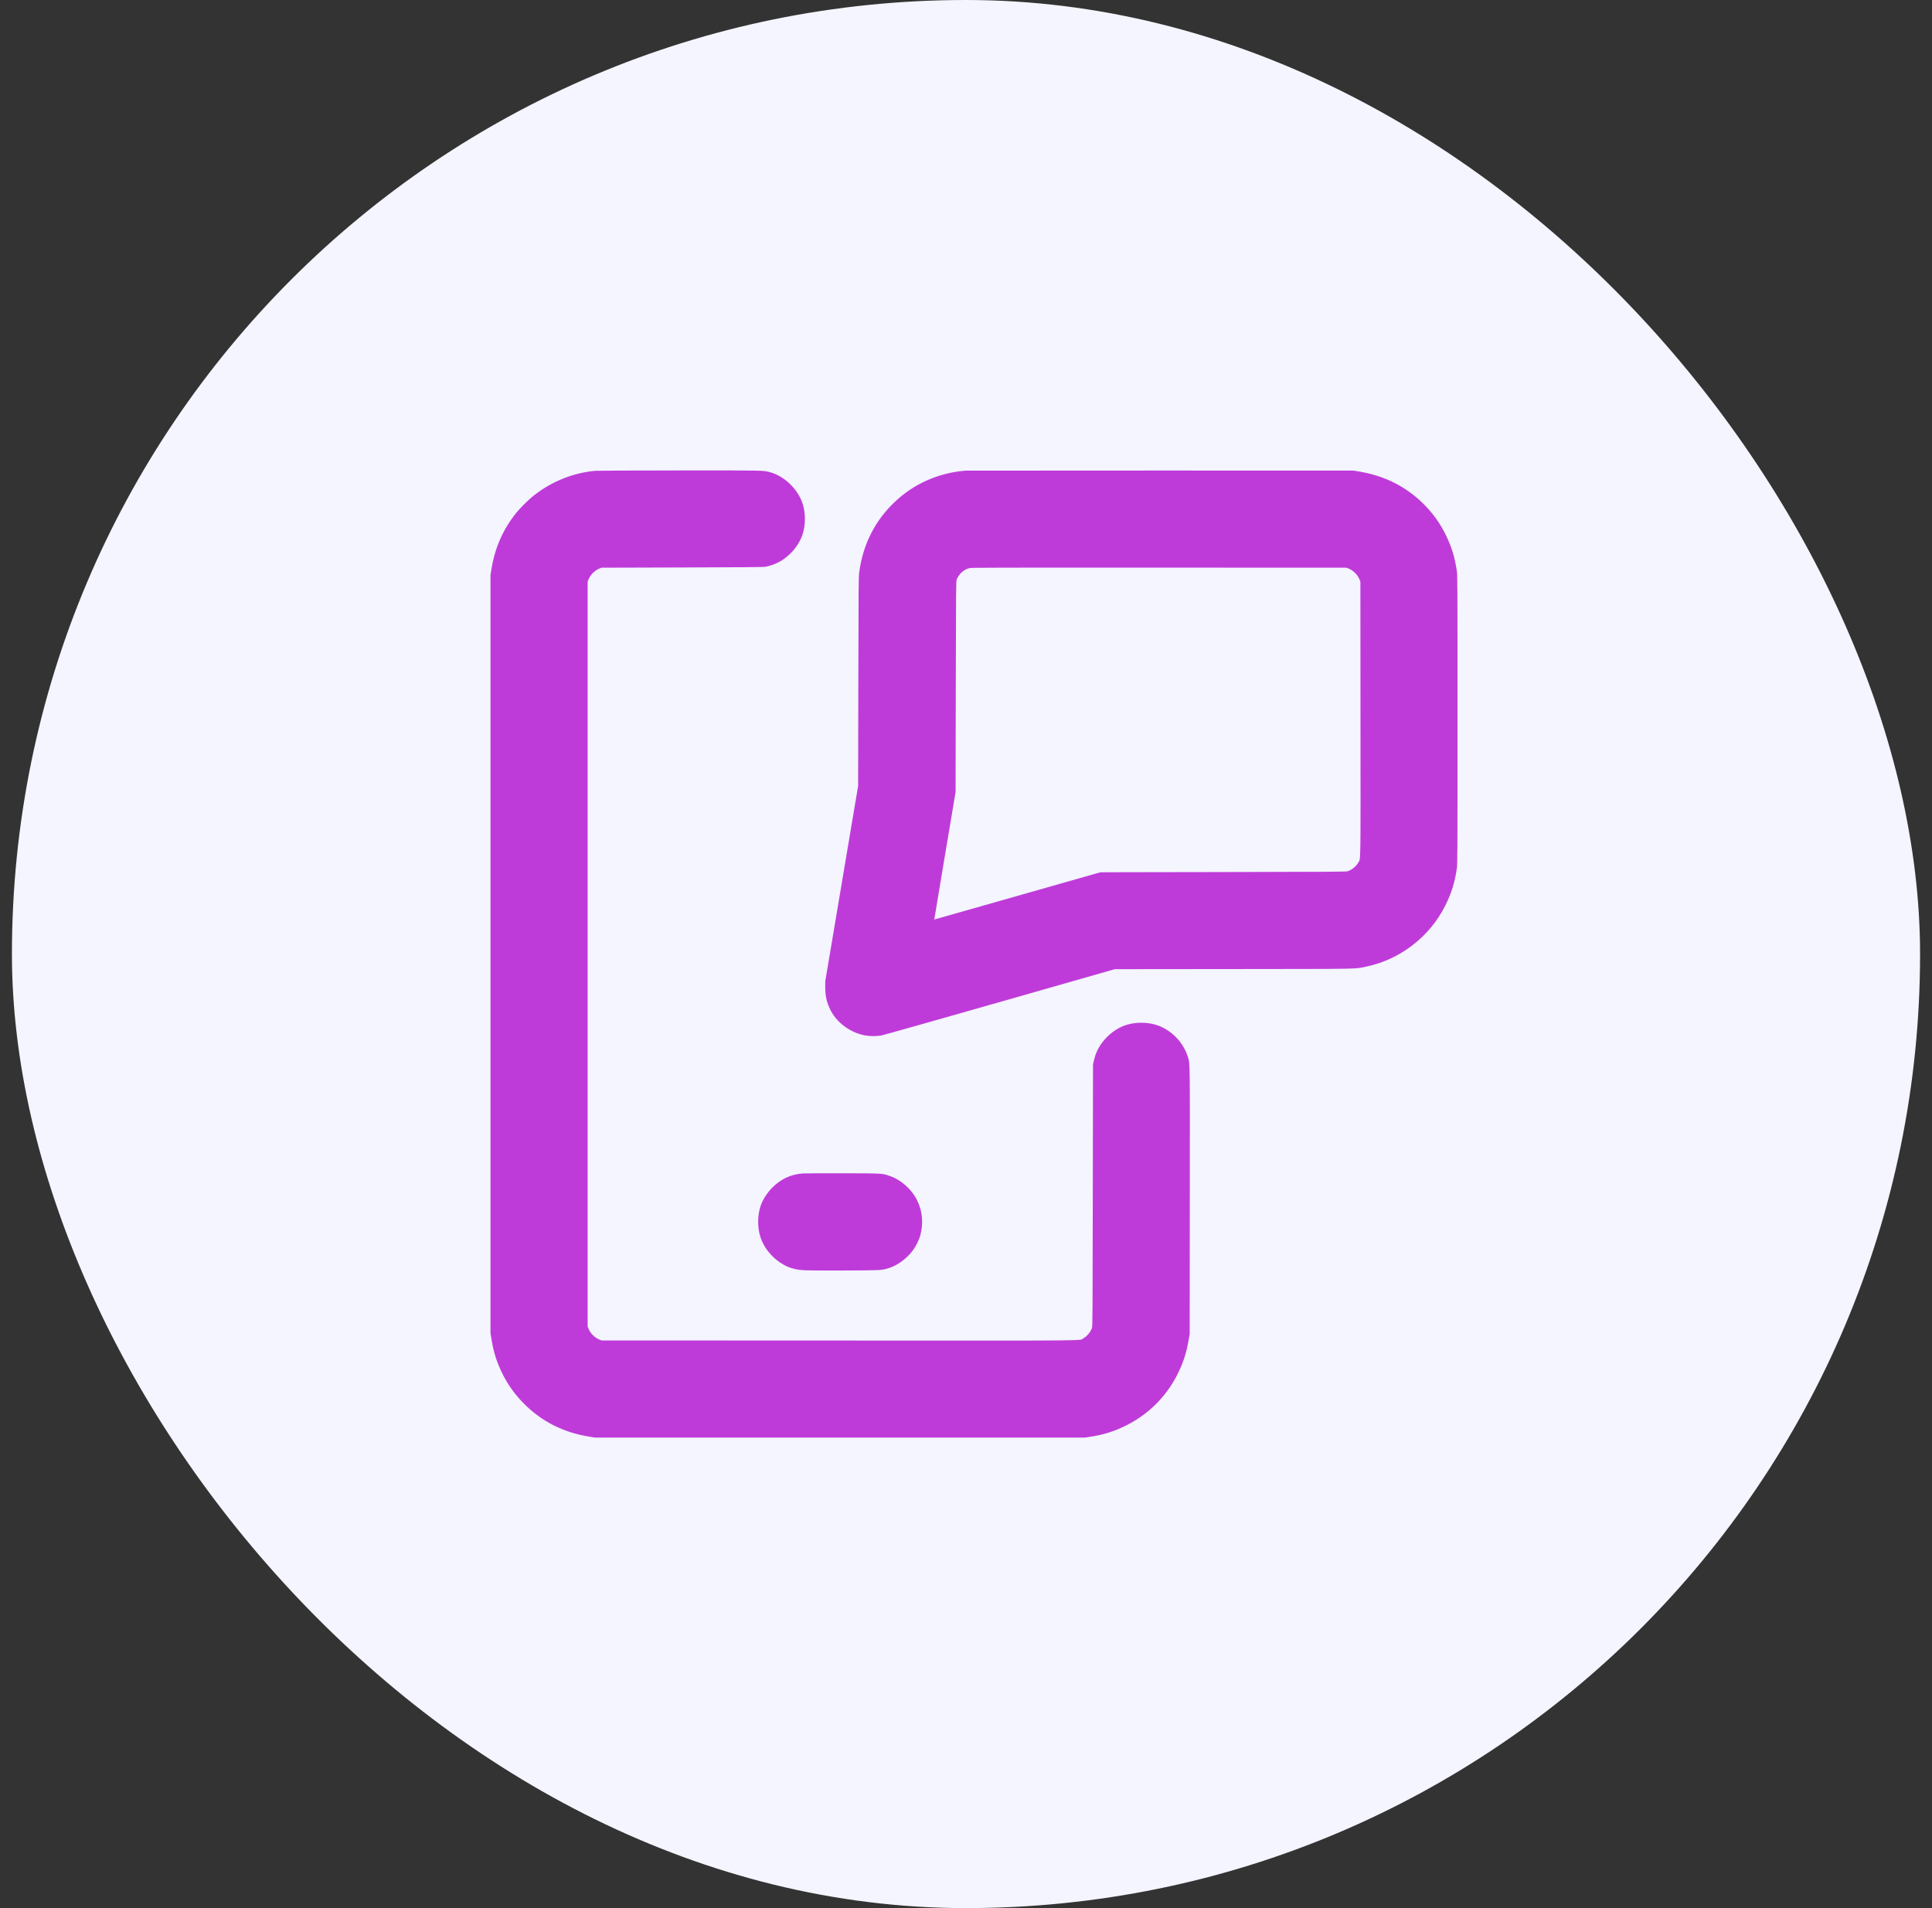 <svg width="81" height="80" viewBox="0 0 81 80" fill="none" xmlns="http://www.w3.org/2000/svg">
<rect x="0" y="0" width="81" height="80" fill="#333333" stroke="none"/>
<rect x="0.5" width="80" height="80" rx="40" fill="#F4F5FF"/>
<path fill-rule="evenodd" clip-rule="evenodd" d="M24.965 19.739C24.021 19.822 23.107 20.193 22.349 20.8C22.141 20.966 21.801 21.306 21.635 21.514C21.083 22.204 20.744 22.977 20.602 23.875L20.564 24.11V40.001V55.891L20.602 56.127C20.694 56.709 20.837 57.15 21.097 57.66C21.319 58.094 21.618 58.503 21.976 58.86C22.72 59.605 23.632 60.063 24.709 60.234L24.945 60.272H35.214H45.483L45.735 60.233C46.264 60.153 46.708 60.013 47.189 59.777C48.148 59.304 48.905 58.55 49.378 57.595C49.621 57.103 49.744 56.715 49.844 56.127L49.878 55.924L49.883 50.343C49.889 44.251 49.894 44.605 49.798 44.302C49.615 43.722 49.158 43.233 48.588 43.009C48.154 42.838 47.566 42.836 47.13 43.003C46.589 43.21 46.115 43.696 45.926 44.235C45.909 44.284 45.88 44.39 45.86 44.47L45.825 44.616L45.816 50.108C45.809 55.154 45.806 55.605 45.781 55.676C45.722 55.847 45.577 56.021 45.419 56.112C45.236 56.217 46.11 56.209 35.166 56.204L25.221 56.2L25.127 56.162C24.931 56.083 24.753 55.904 24.674 55.708L24.637 55.615V40.001V24.386L24.674 24.293C24.753 24.097 24.931 23.918 25.127 23.839L25.221 23.802L28.611 23.792C30.948 23.786 32.027 23.777 32.084 23.765C32.519 23.672 32.819 23.514 33.13 23.215C33.366 22.988 33.566 22.672 33.655 22.385C33.776 21.997 33.776 21.517 33.655 21.13C33.465 20.525 32.899 19.97 32.302 19.803C31.997 19.718 32.148 19.721 28.498 19.724C26.633 19.725 25.043 19.732 24.965 19.739ZM40.479 19.732C40.109 19.768 39.915 19.801 39.627 19.875C38.754 20.102 37.993 20.544 37.363 21.192C36.617 21.958 36.163 22.913 36.021 24.012C35.997 24.203 35.993 24.638 35.986 28.587L35.977 32.952L35.288 37.048L34.599 41.144L34.599 41.404C34.599 41.751 34.656 42.011 34.8 42.312C35.06 42.856 35.618 43.28 36.243 43.407C36.441 43.448 36.742 43.451 36.95 43.414C37.03 43.4 39.266 42.769 41.917 42.011L46.739 40.634L51.733 40.629C57.216 40.623 56.777 40.631 57.27 40.529C58.704 40.233 59.954 39.265 60.604 37.948C60.855 37.441 60.989 37.009 61.077 36.423C61.105 36.238 61.107 35.934 61.107 30.177C61.107 24.43 61.105 24.116 61.077 23.931C60.989 23.344 60.857 22.918 60.604 22.404C60.371 21.933 60.073 21.519 59.695 21.141C58.956 20.402 58.048 19.944 56.968 19.767L56.742 19.73L48.639 19.728C44.182 19.727 40.51 19.729 40.479 19.732ZM40.645 23.818C40.402 23.884 40.204 24.061 40.11 24.297C40.083 24.366 40.081 24.602 40.072 28.79L40.063 33.211L39.615 35.879C39.368 37.347 39.168 38.549 39.17 38.552C39.173 38.554 40.682 38.125 42.524 37.599C44.366 37.072 45.935 36.626 46.011 36.606L46.149 36.571L51.291 36.562C56.014 36.554 56.441 36.551 56.511 36.526C56.682 36.467 56.856 36.322 56.947 36.164C57.051 35.983 57.044 36.429 57.039 30.121L57.035 24.386L56.997 24.293C56.918 24.097 56.739 23.918 56.544 23.839L56.45 23.802L48.59 23.799C41.862 23.796 40.718 23.799 40.645 23.818ZM33.649 49.199C33.157 49.236 32.74 49.431 32.377 49.793C32.171 49.998 31.982 50.292 31.894 50.542C31.757 50.936 31.75 51.452 31.876 51.852C32.024 52.322 32.377 52.751 32.829 53.01C33 53.108 33.098 53.147 33.306 53.2C33.567 53.267 33.803 53.274 35.393 53.267C36.998 53.259 36.959 53.261 37.269 53.165C37.631 53.052 38.021 52.764 38.276 52.42C38.391 52.267 38.534 51.98 38.58 51.811C38.72 51.306 38.678 50.79 38.459 50.341C38.226 49.862 37.782 49.466 37.291 49.299C36.978 49.193 37.024 49.195 35.344 49.191C34.505 49.188 33.742 49.192 33.649 49.199Z" fill="#BF3BD9"/>
</svg>
